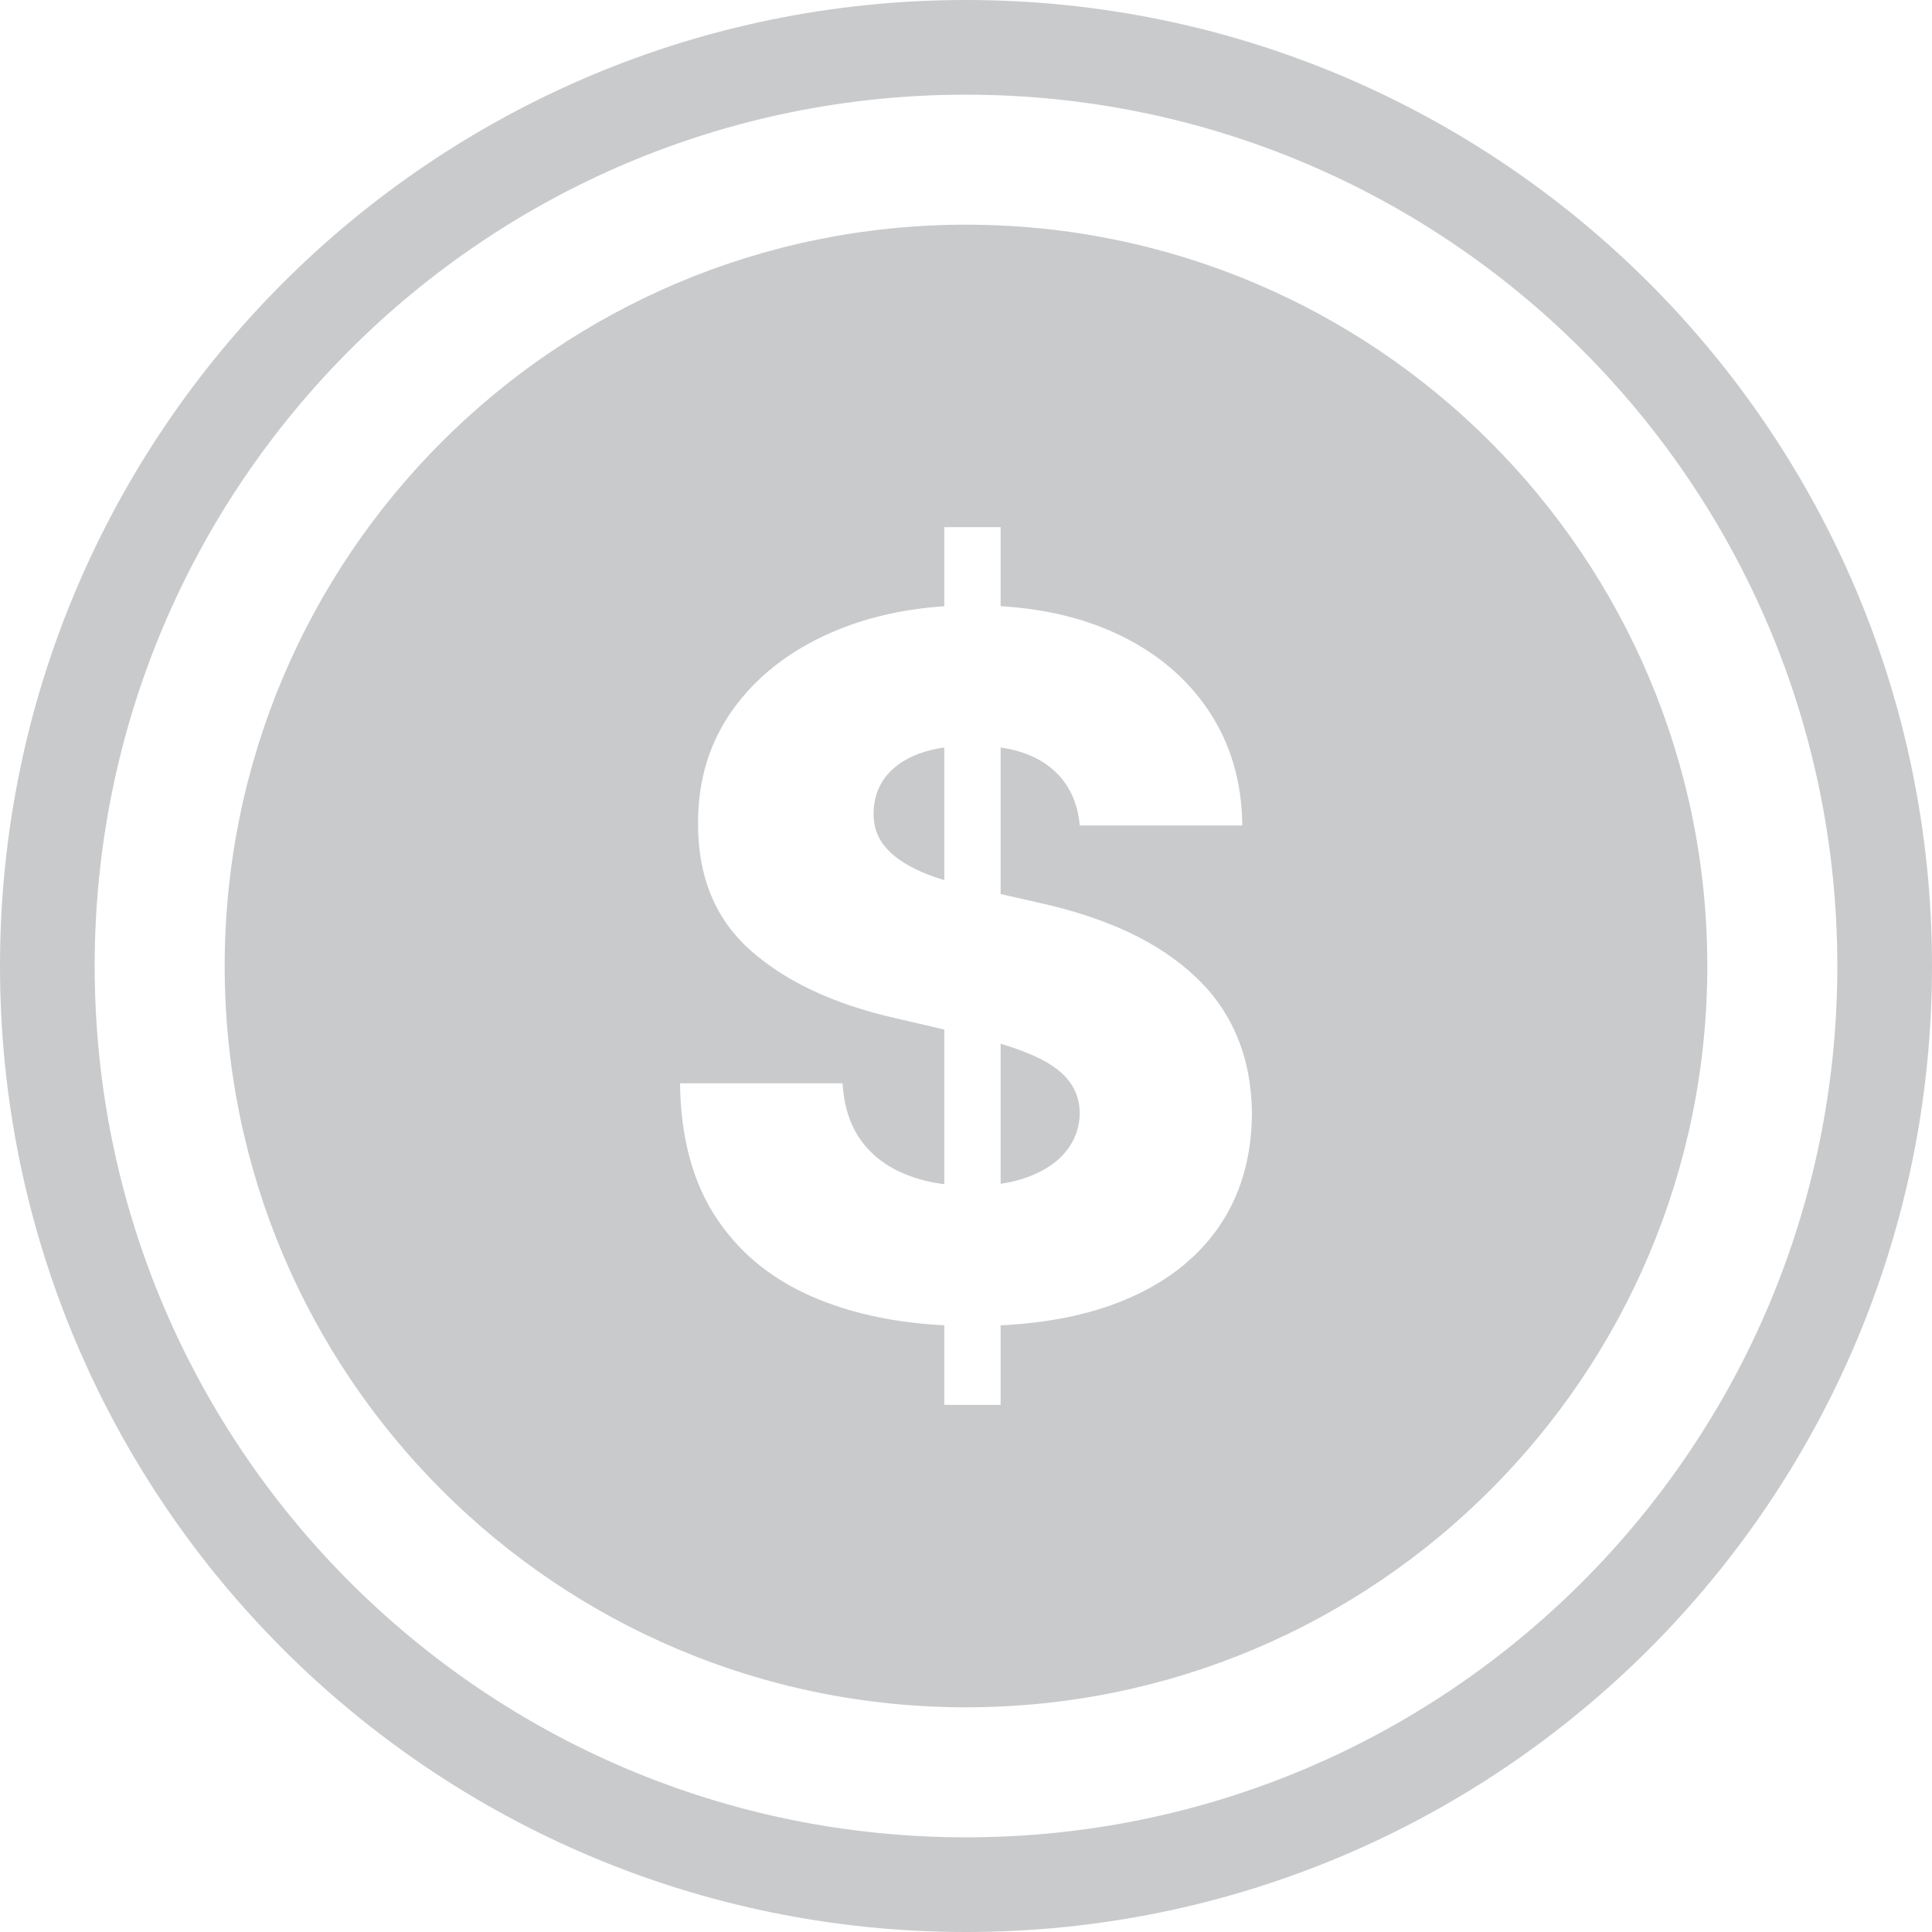 <?xml version="1.0" encoding="UTF-8"?>
<svg width="50px" height="50px" viewBox="0 0 50 50" version="1.1" xmlns="http://www.w3.org/2000/svg" xmlns:xlink="http://www.w3.org/1999/xlink">
    <title>Shape</title>
    <g id="к" stroke="none" stroke-width="1" fill="none" fill-rule="evenodd">
        <g id="MacBook-Air-13&quot;-M2-Copy-44" transform="translate(-814, -13500)" fill="#C9CACC">
            <g id="Group-74" transform="translate(0, 2840)">
                <g id="Group-33" transform="translate(0, 9426)">
                    <g id="Group-32" transform="translate(0, 890)">
                        <g id="Group-2" transform="translate(110, 54)">
                            <g id="dollar-coin-solid-icon" transform="translate(704, 290)">
                                <path d="M25,5.815 C35.596,5.815 44.185,14.405 44.185,25 C44.185,35.595 35.596,44.185 25,44.185 C14.405,44.185 5.815,35.595 5.815,25 C5.815,14.405 14.405,5.815 25,5.815 Z M25,0 C31.902,0 38.153,2.799 42.678,7.322 C47.201,11.847 50,18.097 50,25 C50,31.903 47.201,38.154 42.678,42.678 C38.154,47.201 31.903,50 25,50 C18.097,50 11.847,47.201 7.322,42.678 C2.799,38.153 0,31.902 0,25 C0,18.097 2.799,11.847 7.322,7.322 C11.847,2.799 18.097,0 25,0 Z M40.945,9.055 C36.864,4.975 31.227,2.45 25,2.45 C18.772,2.45 13.135,4.975 9.055,9.055 C4.975,13.135 2.45,18.772 2.45,25 C2.45,31.227 4.975,36.864 9.055,40.945 C13.135,45.025 18.772,47.55 25,47.55 C31.228,47.55 36.865,45.025 40.945,40.945 C45.025,36.865 47.55,31.228 47.55,25 C47.55,18.772 45.025,13.135 40.945,9.055 Z M27.944,21.364 C27.887,20.71 27.624,20.206 27.157,19.84 C26.834,19.587 26.412,19.421 25.896,19.344 L25.896,23.138 L26.837,23.351 C27.732,23.547 28.527,23.805 29.219,24.13 C29.906,24.455 30.485,24.846 30.956,25.296 C31.427,25.741 31.784,26.262 32.025,26.846 C32.268,27.433 32.393,28.091 32.4,28.814 C32.393,29.964 32.102,30.947 31.53,31.771 C30.956,32.593 30.131,33.226 29.057,33.663 C28.16,34.029 27.105,34.241 25.896,34.3 L25.896,36.357 L24.438,36.357 L24.438,34.299 C23.224,34.236 22.145,34.016 21.202,33.634 C20.069,33.18 19.19,32.488 18.565,31.56 C17.937,30.631 17.616,29.456 17.599,28.036 L21.806,28.036 C21.839,28.619 21.997,29.11 22.271,29.498 C22.551,29.89 22.935,30.186 23.421,30.385 C23.73,30.514 24.069,30.601 24.438,30.647 L24.438,26.644 L23.134,26.341 C21.561,25.979 20.323,25.396 19.415,24.588 C18.511,23.78 18.062,22.688 18.065,21.31 C18.062,20.186 18.365,19.198 18.974,18.353 C19.582,17.508 20.423,16.85 21.502,16.375 C22.382,15.99 23.359,15.762 24.438,15.69 L24.438,13.643 L25.896,13.643 L25.896,15.688 C27.008,15.755 27.994,15.986 28.853,16.379 C29.894,16.857 30.697,17.524 31.272,18.382 C31.848,19.24 32.139,20.231 32.151,21.364 L27.944,21.364 L27.944,21.364 Z M24.438,19.344 C24.184,19.381 23.956,19.438 23.755,19.515 C23.376,19.665 23.093,19.869 22.905,20.123 C22.714,20.381 22.618,20.677 22.609,21.006 C22.601,21.281 22.655,21.519 22.776,21.727 C22.896,21.935 23.076,22.114 23.309,22.271 C23.543,22.431 23.826,22.567 24.154,22.685 C24.246,22.717 24.341,22.748 24.438,22.777 L24.438,19.344 L24.438,19.344 Z M25.896,30.637 C26.166,30.597 26.413,30.534 26.637,30.447 C27.053,30.289 27.374,30.068 27.599,29.785 C27.824,29.498 27.94,29.173 27.944,28.807 C27.94,28.465 27.832,28.17 27.624,27.924 C27.416,27.678 27.099,27.466 26.67,27.286 C26.444,27.19 26.186,27.099 25.896,27.011 L25.896,30.637 L25.896,30.637 Z" id="Shape"></path>
                            </g>
                        </g>
                    </g>
                </g>
            </g>
        </g>
    </g>
</svg>